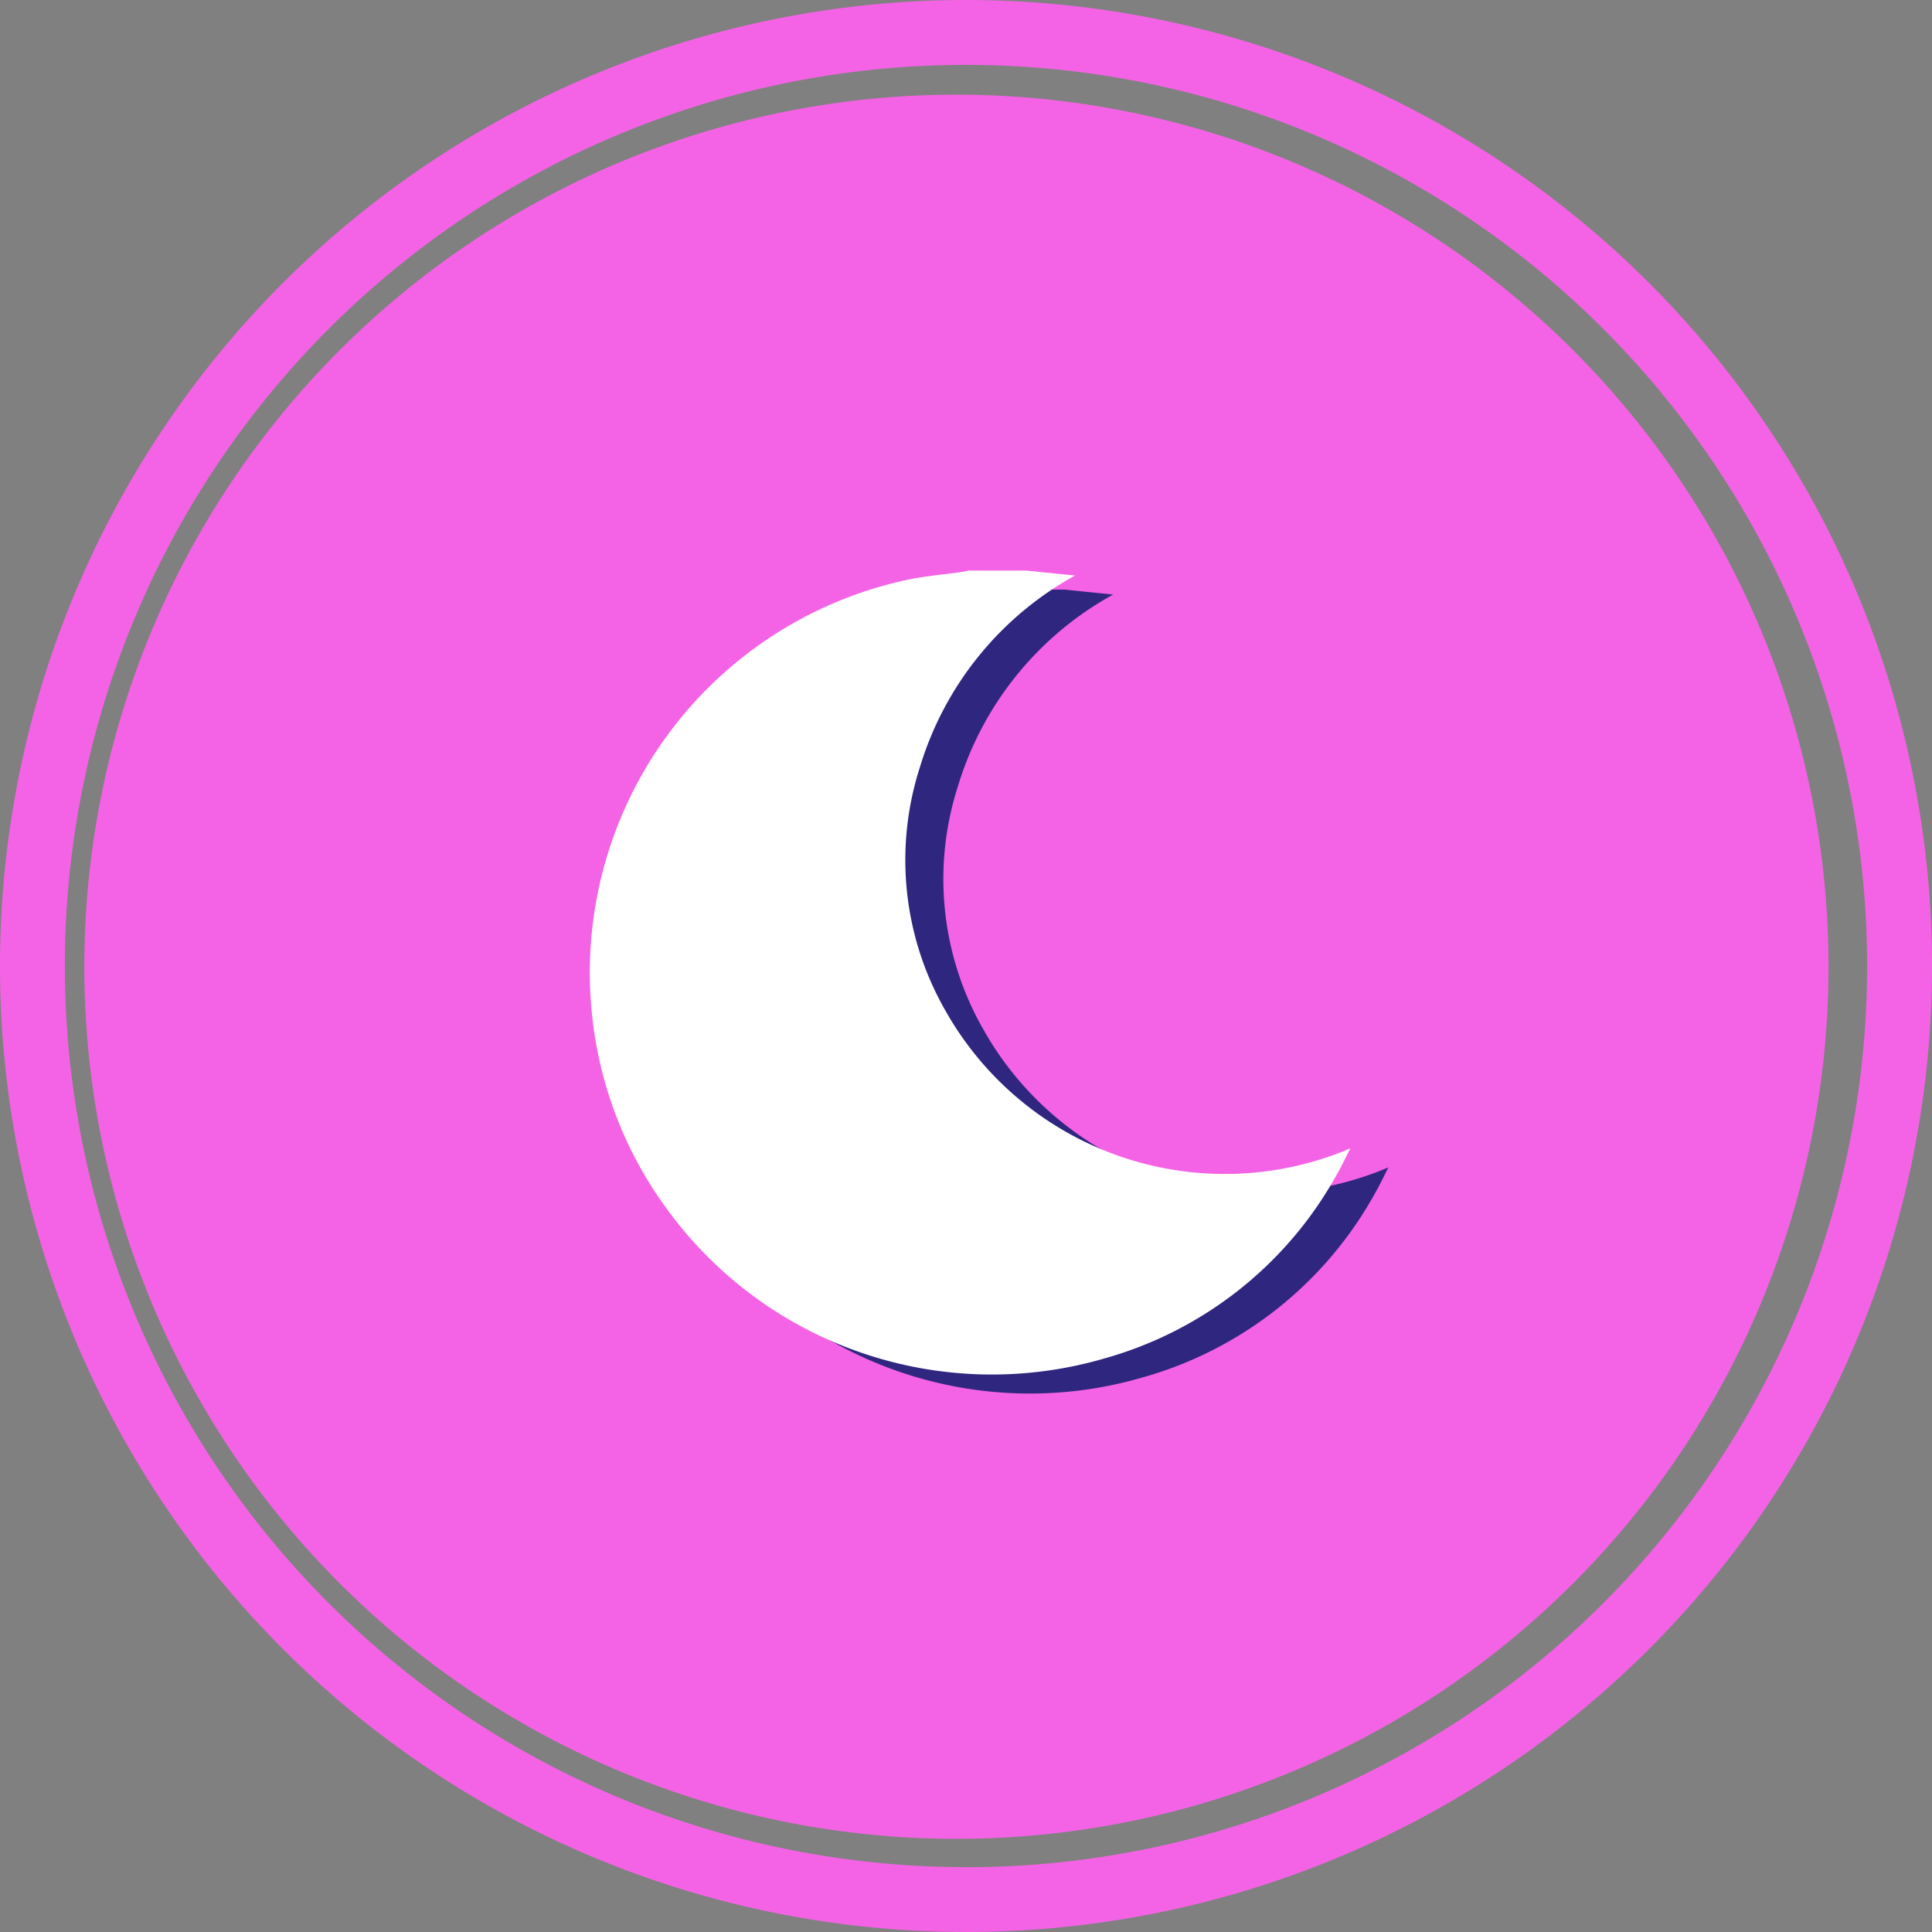 <svg xmlns="http://www.w3.org/2000/svg" width="101.58" height="101.58" viewBox="0 0 101.58 101.58">
  <rect x="0" y="0" width="101.58" height="101.58" fill="#808080" stroke="none"/>
  <g id="ic_moon_sign" transform="translate(-492.58 -2620.522)">
    <g id="Group_6353" data-name="Group 6353" transform="translate(492.58 2620.522)">
      <path id="Path_2678" data-name="Path 2678" d="M345.485,371.5a45.852,45.852,0,1,1-.006-.009Zm-54.709-14.856,1.288,3.117a40.377,40.377,0,0,0-12.444,8.318l-2.379-2.378a43.866,43.866,0,0,1,13.535-9.061ZM276.645,366.3l2.378,2.378a40.371,40.371,0,0,0-8.269,12.329l-3.116-1.3a43.883,43.883,0,0,1,9.006-13.415ZM267.32,380.5l3.116,1.3a40.137,40.137,0,0,0-2.92,14.678H264.13a43.489,43.489,0,0,1,3.19-15.976Zm-3.191,16.819h3.385a40.167,40.167,0,0,0,2.877,14.563l-3.119,1.285a43.443,43.443,0,0,1-3.144-15.851Zm3.458,16.634,3.118-1.286a40.392,40.392,0,0,0,8.318,12.444l-2.378,2.378a43.819,43.819,0,0,1-9.058-13.538Zm9.65,14.131,2.381-2.38a40.352,40.352,0,0,0,12.329,8.267l-1.3,3.116a43.9,43.9,0,0,1-13.408-9.01ZM307.406,440.6a43.489,43.489,0,0,1-15.972-3.192l1.3-3.115a40.17,40.17,0,0,0,14.681,2.927Zm0-84.026a40.2,40.2,0,0,0-14.563,2.876l-1.286-3.119a43.531,43.531,0,0,1,15.848-3.144Zm44.129,39.9h-3.386a40.167,40.167,0,0,0-2.877-14.563l3.136-1.3a43.6,43.6,0,0,1,3.127,15.858Zm-7.457-24.02a43.728,43.728,0,0,1,4.009,7.381l-3.129,1.289a40.345,40.345,0,0,0-8.318-12.444l2.4-2.4a44.062,44.062,0,0,1,5.046,6.175Zm-5.648-6.759-2.386,2.391a40.378,40.378,0,0,0-12.331-8.267L325,356.706a43.728,43.728,0,0,1,13.43,8.982Zm-30.179-12.5a43.647,43.647,0,0,1,15.973,3.19l-1.3,3.112a40.174,40.174,0,0,0-14.678-2.92Zm0,87.407v-3.378a40.251,40.251,0,0,0,14.563-2.879l1.3,3.113a43.463,43.463,0,0,1-15.853,3.143Zm16.634-3.456L323.6,434.02a40.394,40.394,0,0,0,12.443-8.321l2.378,2.38a43.875,43.875,0,0,1-13.529,9.06Zm14.132-9.658-2.378-2.378a40.435,40.435,0,0,0,8.267-12.332l3.116,1.3a43.834,43.834,0,0,1-9,13.414Zm9.324-14.2-3.115-1.293a40.2,40.2,0,0,0,2.92-14.678h3.389a43.454,43.454,0,0,1-3.188,15.97Z" transform="translate(-257.045 -346.1)" fill="#f463e5"/>
      <path id="Path_2679" data-name="Path 2679" d="M307.861,346.127a50.79,50.79,0,1,0,50.79,50.79A50.79,50.79,0,0,0,307.861,346.127Zm0,98.169a47.379,47.379,0,1,1,47.378-47.379A47.38,47.38,0,0,1,307.861,444.3Z" transform="translate(-257.071 -346.127)" fill="#f463e5"/>
    </g>
    <g id="WszqCv.tif" transform="translate(663.61 2312.513)">
      <g id="Group_11054" data-name="Group 11054" transform="translate(-140.03 338.009)">
        <path id="Path_44946" data-name="Path 44946" d="M-117.056,338.009l2.553.26a17.148,17.148,0,0,0-8.162,10.082,15.917,15.917,0,0,0,1.343,12.794,16.859,16.859,0,0,0,21.291,7.243c-.253.494-.457.934-.7,1.352a20.183,20.183,0,0,1-12.256,9.7A21.123,21.123,0,0,1-136,371.527a20.834,20.834,0,0,1-3.9-10.154,21.119,21.119,0,0,1,16.464-22.856c.976-.215,1.982-.293,2.973-.436.121-.018.24-.048.359-.072Z" transform="translate(142.03 -337.009)" fill="#2f267f"/>
        <path id="Path_34541" data-name="Path 34541" d="M-117.056,338.009l2.553.26a17.148,17.148,0,0,0-8.162,10.082,15.917,15.917,0,0,0,1.343,12.794,16.859,16.859,0,0,0,21.291,7.243c-.253.494-.457.934-.7,1.352a20.183,20.183,0,0,1-12.256,9.7A21.123,21.123,0,0,1-136,371.527a20.834,20.834,0,0,1-3.9-10.154,21.119,21.119,0,0,1,16.464-22.856c.976-.215,1.982-.293,2.973-.436.121-.018.24-.048.359-.072Z" transform="translate(140.03 -338.009)" fill="#fff"/>
      </g>
    </g>
  </g>
</svg>
